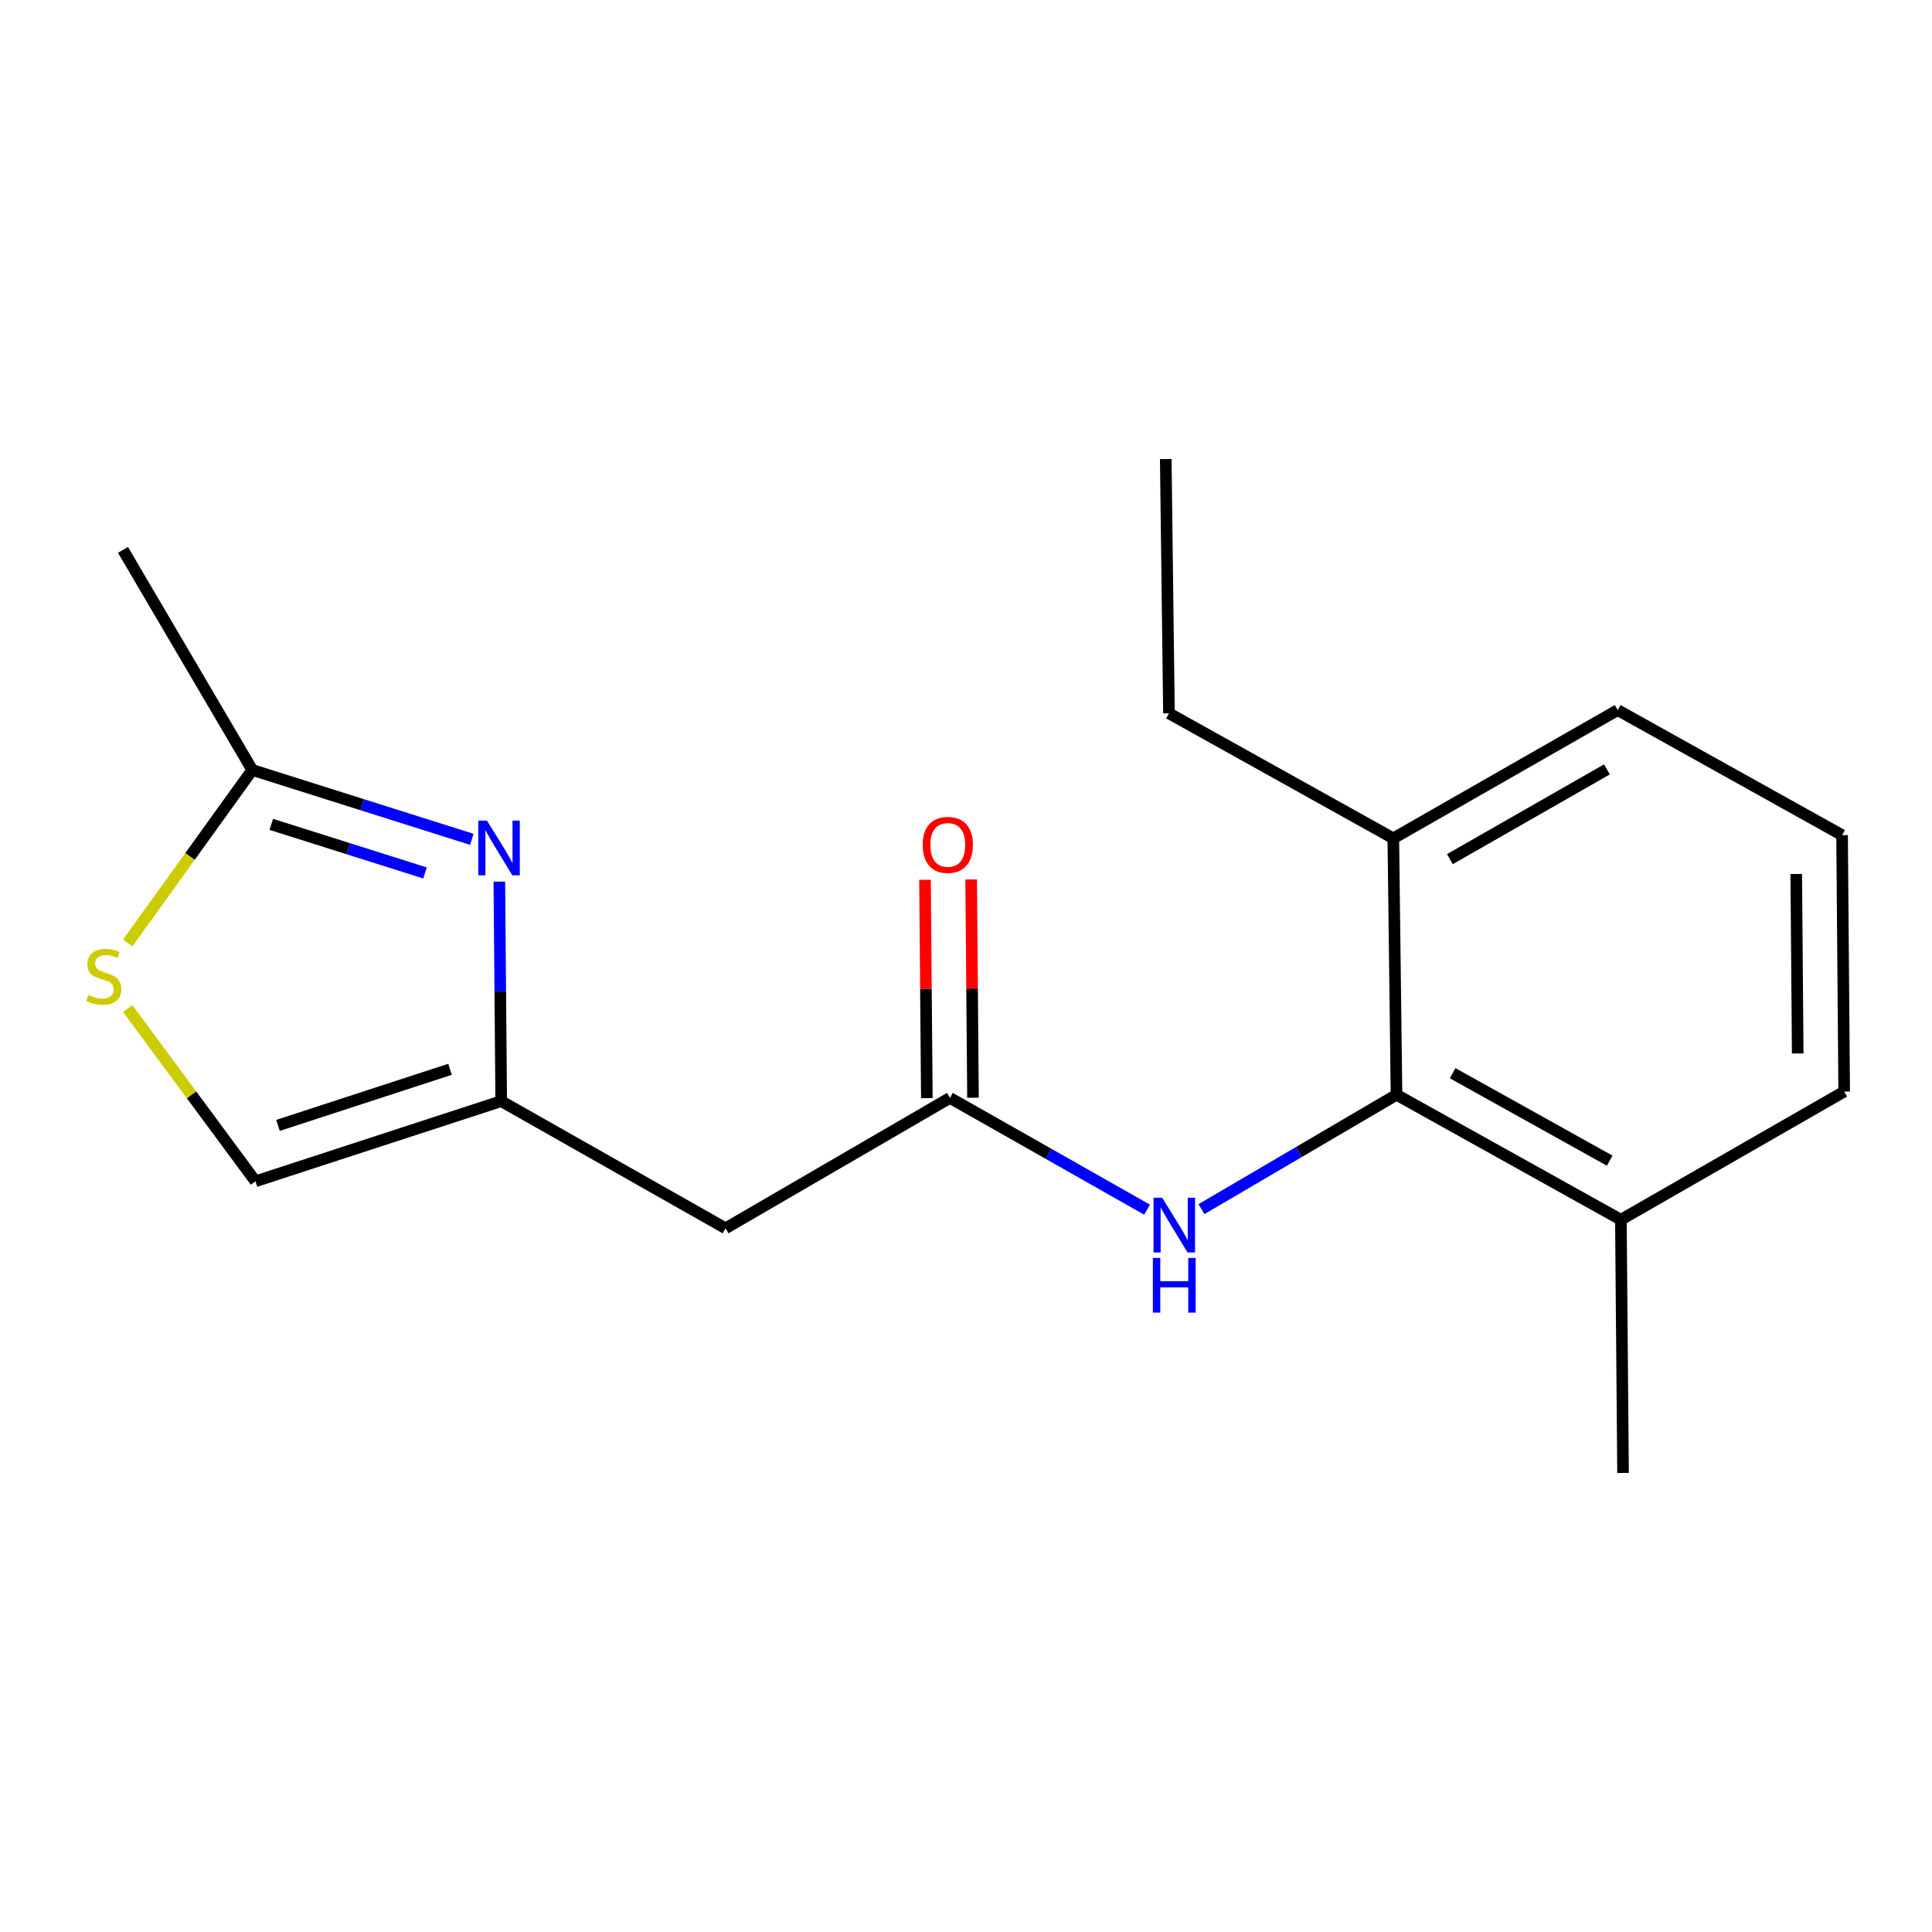 <?xml version='1.0' encoding='iso-8859-1'?>
<svg version='1.1' baseProfile='full'
              xmlns='http://www.w3.org/2000/svg'
                      xmlns:rdkit='http://www.rdkit.org/xml'
                      xmlns:xlink='http://www.w3.org/1999/xlink'
                  xml:space='preserve'
width='1000px' height='1000px' viewBox='0 0 1000 1000'>
<!-- END OF HEADER -->
<rect style='opacity:1.0;fill:#FFFFFF;stroke:none' width='1000' height='1000' x='0' y='0'> </rect>
<path class='bond-0' d='M 258.456,456.337 L 258.939,513.144' style='fill:none;fill-rule:evenodd;stroke:#0000FF;stroke-width:6px;stroke-linecap:butt;stroke-linejoin:miter;stroke-opacity:1' />
<path class='bond-0' d='M 258.939,513.144 L 259.423,569.952' style='fill:none;fill-rule:evenodd;stroke:#000000;stroke-width:6px;stroke-linecap:butt;stroke-linejoin:miter;stroke-opacity:1' />
<path class='bond-3' d='M 244.219,434.447 L 187.396,416.489' style='fill:none;fill-rule:evenodd;stroke:#0000FF;stroke-width:6px;stroke-linecap:butt;stroke-linejoin:miter;stroke-opacity:1' />
<path class='bond-3' d='M 187.396,416.489 L 130.574,398.53' style='fill:none;fill-rule:evenodd;stroke:#000000;stroke-width:6px;stroke-linecap:butt;stroke-linejoin:miter;stroke-opacity:1' />
<path class='bond-3' d='M 219.973,451.837 L 180.198,439.266' style='fill:none;fill-rule:evenodd;stroke:#0000FF;stroke-width:6px;stroke-linecap:butt;stroke-linejoin:miter;stroke-opacity:1' />
<path class='bond-3' d='M 180.198,439.266 L 140.422,426.695' style='fill:none;fill-rule:evenodd;stroke:#000000;stroke-width:6px;stroke-linecap:butt;stroke-linejoin:miter;stroke-opacity:1' />
<path class='bond-6' d='M 259.423,569.952 L 375.544,635.763' style='fill:none;fill-rule:evenodd;stroke:#000000;stroke-width:6px;stroke-linecap:butt;stroke-linejoin:miter;stroke-opacity:1' />
<path class='bond-7' d='M 259.423,569.952 L 132.22,611.437' style='fill:none;fill-rule:evenodd;stroke:#000000;stroke-width:6px;stroke-linecap:butt;stroke-linejoin:miter;stroke-opacity:1' />
<path class='bond-7' d='M 232.935,553.464 L 143.894,582.503' style='fill:none;fill-rule:evenodd;stroke:#000000;stroke-width:6px;stroke-linecap:butt;stroke-linejoin:miter;stroke-opacity:1' />
<path class='bond-1' d='M 491.679,568.279 L 375.544,635.763' style='fill:none;fill-rule:evenodd;stroke:#000000;stroke-width:6px;stroke-linecap:butt;stroke-linejoin:miter;stroke-opacity:1' />
<path class='bond-5' d='M 491.679,568.279 L 542.701,597.202' style='fill:none;fill-rule:evenodd;stroke:#000000;stroke-width:6px;stroke-linecap:butt;stroke-linejoin:miter;stroke-opacity:1' />
<path class='bond-5' d='M 542.701,597.202 L 593.723,626.124' style='fill:none;fill-rule:evenodd;stroke:#0000FF;stroke-width:6px;stroke-linecap:butt;stroke-linejoin:miter;stroke-opacity:1' />
<path class='bond-8' d='M 503.622,568.179 L 503.147,511.678' style='fill:none;fill-rule:evenodd;stroke:#000000;stroke-width:6px;stroke-linecap:butt;stroke-linejoin:miter;stroke-opacity:1' />
<path class='bond-8' d='M 503.147,511.678 L 502.672,455.177' style='fill:none;fill-rule:evenodd;stroke:#FF0000;stroke-width:6px;stroke-linecap:butt;stroke-linejoin:miter;stroke-opacity:1' />
<path class='bond-8' d='M 479.735,568.38 L 479.26,511.879' style='fill:none;fill-rule:evenodd;stroke:#000000;stroke-width:6px;stroke-linecap:butt;stroke-linejoin:miter;stroke-opacity:1' />
<path class='bond-8' d='M 479.26,511.879 L 478.785,455.378' style='fill:none;fill-rule:evenodd;stroke:#FF0000;stroke-width:6px;stroke-linecap:butt;stroke-linejoin:miter;stroke-opacity:1' />
<path class='bond-2' d='M 722.833,566.647 L 672.354,596.249' style='fill:none;fill-rule:evenodd;stroke:#000000;stroke-width:6px;stroke-linecap:butt;stroke-linejoin:miter;stroke-opacity:1' />
<path class='bond-2' d='M 672.354,596.249 L 621.874,625.851' style='fill:none;fill-rule:evenodd;stroke:#0000FF;stroke-width:6px;stroke-linecap:butt;stroke-linejoin:miter;stroke-opacity:1' />
<path class='bond-9' d='M 722.833,566.647 L 838.968,631.33' style='fill:none;fill-rule:evenodd;stroke:#000000;stroke-width:6px;stroke-linecap:butt;stroke-linejoin:miter;stroke-opacity:1' />
<path class='bond-9' d='M 751.877,555.48 L 833.171,600.758' style='fill:none;fill-rule:evenodd;stroke:#000000;stroke-width:6px;stroke-linecap:butt;stroke-linejoin:miter;stroke-opacity:1' />
<path class='bond-10' d='M 722.833,566.647 L 721.175,433.924' style='fill:none;fill-rule:evenodd;stroke:#000000;stroke-width:6px;stroke-linecap:butt;stroke-linejoin:miter;stroke-opacity:1' />
<path class='bond-4' d='M 130.574,398.53 L 98.326,443.312' style='fill:none;fill-rule:evenodd;stroke:#000000;stroke-width:6px;stroke-linecap:butt;stroke-linejoin:miter;stroke-opacity:1' />
<path class='bond-4' d='M 98.326,443.312 L 66.077,488.093' style='fill:none;fill-rule:evenodd;stroke:#CCCC00;stroke-width:6px;stroke-linecap:butt;stroke-linejoin:miter;stroke-opacity:1' />
<path class='bond-11' d='M 130.574,398.53 L 63.648,284.611' style='fill:none;fill-rule:evenodd;stroke:#000000;stroke-width:6px;stroke-linecap:butt;stroke-linejoin:miter;stroke-opacity:1' />
<path class='bond-18' d='M 66.09,522.011 L 99.155,566.724' style='fill:none;fill-rule:evenodd;stroke:#CCCC00;stroke-width:6px;stroke-linecap:butt;stroke-linejoin:miter;stroke-opacity:1' />
<path class='bond-18' d='M 99.155,566.724 L 132.22,611.437' style='fill:none;fill-rule:evenodd;stroke:#000000;stroke-width:6px;stroke-linecap:butt;stroke-linejoin:miter;stroke-opacity:1' />
<path class='bond-13' d='M 838.968,631.33 L 954.545,564.988' style='fill:none;fill-rule:evenodd;stroke:#000000;stroke-width:6px;stroke-linecap:butt;stroke-linejoin:miter;stroke-opacity:1' />
<path class='bond-16' d='M 838.968,631.33 L 840.083,762.395' style='fill:none;fill-rule:evenodd;stroke:#000000;stroke-width:6px;stroke-linecap:butt;stroke-linejoin:miter;stroke-opacity:1' />
<path class='bond-14' d='M 721.175,433.924 L 837.309,367.542' style='fill:none;fill-rule:evenodd;stroke:#000000;stroke-width:6px;stroke-linecap:butt;stroke-linejoin:miter;stroke-opacity:1' />
<path class='bond-14' d='M 750.449,444.705 L 831.743,398.238' style='fill:none;fill-rule:evenodd;stroke:#000000;stroke-width:6px;stroke-linecap:butt;stroke-linejoin:miter;stroke-opacity:1' />
<path class='bond-15' d='M 721.175,433.924 L 605.053,369.214' style='fill:none;fill-rule:evenodd;stroke:#000000;stroke-width:6px;stroke-linecap:butt;stroke-linejoin:miter;stroke-opacity:1' />
<path class='bond-12' d='M 953.457,432.265 L 837.309,367.542' style='fill:none;fill-rule:evenodd;stroke:#000000;stroke-width:6px;stroke-linecap:butt;stroke-linejoin:miter;stroke-opacity:1' />
<path class='bond-19' d='M 953.457,432.265 L 954.545,564.988' style='fill:none;fill-rule:evenodd;stroke:#000000;stroke-width:6px;stroke-linecap:butt;stroke-linejoin:miter;stroke-opacity:1' />
<path class='bond-19' d='M 929.733,452.369 L 930.495,545.276' style='fill:none;fill-rule:evenodd;stroke:#000000;stroke-width:6px;stroke-linecap:butt;stroke-linejoin:miter;stroke-opacity:1' />
<path class='bond-17' d='M 605.053,369.214 L 603.394,237.605' style='fill:none;fill-rule:evenodd;stroke:#000000;stroke-width:6px;stroke-linecap:butt;stroke-linejoin:miter;stroke-opacity:1' />
<path  class='atom-0' d='M 252.048 424.74
L 261.328 439.74
Q 262.248 441.22, 263.728 443.9
Q 265.208 446.58, 265.288 446.74
L 265.288 424.74
L 269.048 424.74
L 269.048 453.06
L 265.168 453.06
L 255.208 436.66
Q 254.048 434.74, 252.808 432.54
Q 251.608 430.34, 251.248 429.66
L 251.248 453.06
L 247.568 453.06
L 247.568 424.74
L 252.048 424.74
' fill='#0000FF'/>
<path  class='atom-5' d='M 45.708 514.989
Q 46.028 515.109, 47.348 515.669
Q 48.668 516.229, 50.108 516.589
Q 51.588 516.909, 53.028 516.909
Q 55.708 516.909, 57.268 515.629
Q 58.828 514.309, 58.828 512.029
Q 58.828 510.469, 58.028 509.509
Q 57.268 508.549, 56.068 508.029
Q 54.868 507.509, 52.868 506.909
Q 50.348 506.149, 48.828 505.429
Q 47.348 504.709, 46.268 503.189
Q 45.228 501.669, 45.228 499.109
Q 45.228 495.549, 47.628 493.349
Q 50.068 491.149, 54.868 491.149
Q 58.148 491.149, 61.868 492.709
L 60.948 495.789
Q 57.548 494.389, 54.988 494.389
Q 52.228 494.389, 50.708 495.549
Q 49.188 496.669, 49.228 498.629
Q 49.228 500.149, 49.988 501.069
Q 50.788 501.989, 51.908 502.509
Q 53.068 503.029, 54.988 503.629
Q 57.548 504.429, 59.068 505.229
Q 60.588 506.029, 61.668 507.669
Q 62.788 509.269, 62.788 512.029
Q 62.788 515.949, 60.148 518.069
Q 57.548 520.149, 53.188 520.149
Q 50.668 520.149, 48.748 519.589
Q 46.868 519.069, 44.628 518.149
L 45.708 514.989
' fill='#CCCC00'/>
<path  class='atom-6' d='M 601.54 619.944
L 610.82 634.944
Q 611.74 636.424, 613.22 639.104
Q 614.7 641.784, 614.78 641.944
L 614.78 619.944
L 618.54 619.944
L 618.54 648.264
L 614.66 648.264
L 604.7 631.864
Q 603.54 629.944, 602.3 627.744
Q 601.1 625.544, 600.74 624.864
L 600.74 648.264
L 597.06 648.264
L 597.06 619.944
L 601.54 619.944
' fill='#0000FF'/>
<path  class='atom-6' d='M 596.72 651.096
L 600.56 651.096
L 600.56 663.136
L 615.04 663.136
L 615.04 651.096
L 618.88 651.096
L 618.88 679.416
L 615.04 679.416
L 615.04 666.336
L 600.56 666.336
L 600.56 679.416
L 596.72 679.416
L 596.72 651.096
' fill='#0000FF'/>
<path  class='atom-9' d='M 477.577 437.321
Q 477.577 430.521, 480.937 426.721
Q 484.297 422.921, 490.577 422.921
Q 496.857 422.921, 500.217 426.721
Q 503.577 430.521, 503.577 437.321
Q 503.577 444.201, 500.177 448.121
Q 496.777 452.001, 490.577 452.001
Q 484.337 452.001, 480.937 448.121
Q 477.577 444.241, 477.577 437.321
M 490.577 448.801
Q 494.897 448.801, 497.217 445.921
Q 499.577 443.001, 499.577 437.321
Q 499.577 431.761, 497.217 428.961
Q 494.897 426.121, 490.577 426.121
Q 486.257 426.121, 483.897 428.921
Q 481.577 431.721, 481.577 437.321
Q 481.577 443.041, 483.897 445.921
Q 486.257 448.801, 490.577 448.801
' fill='#FF0000'/>
</svg>
